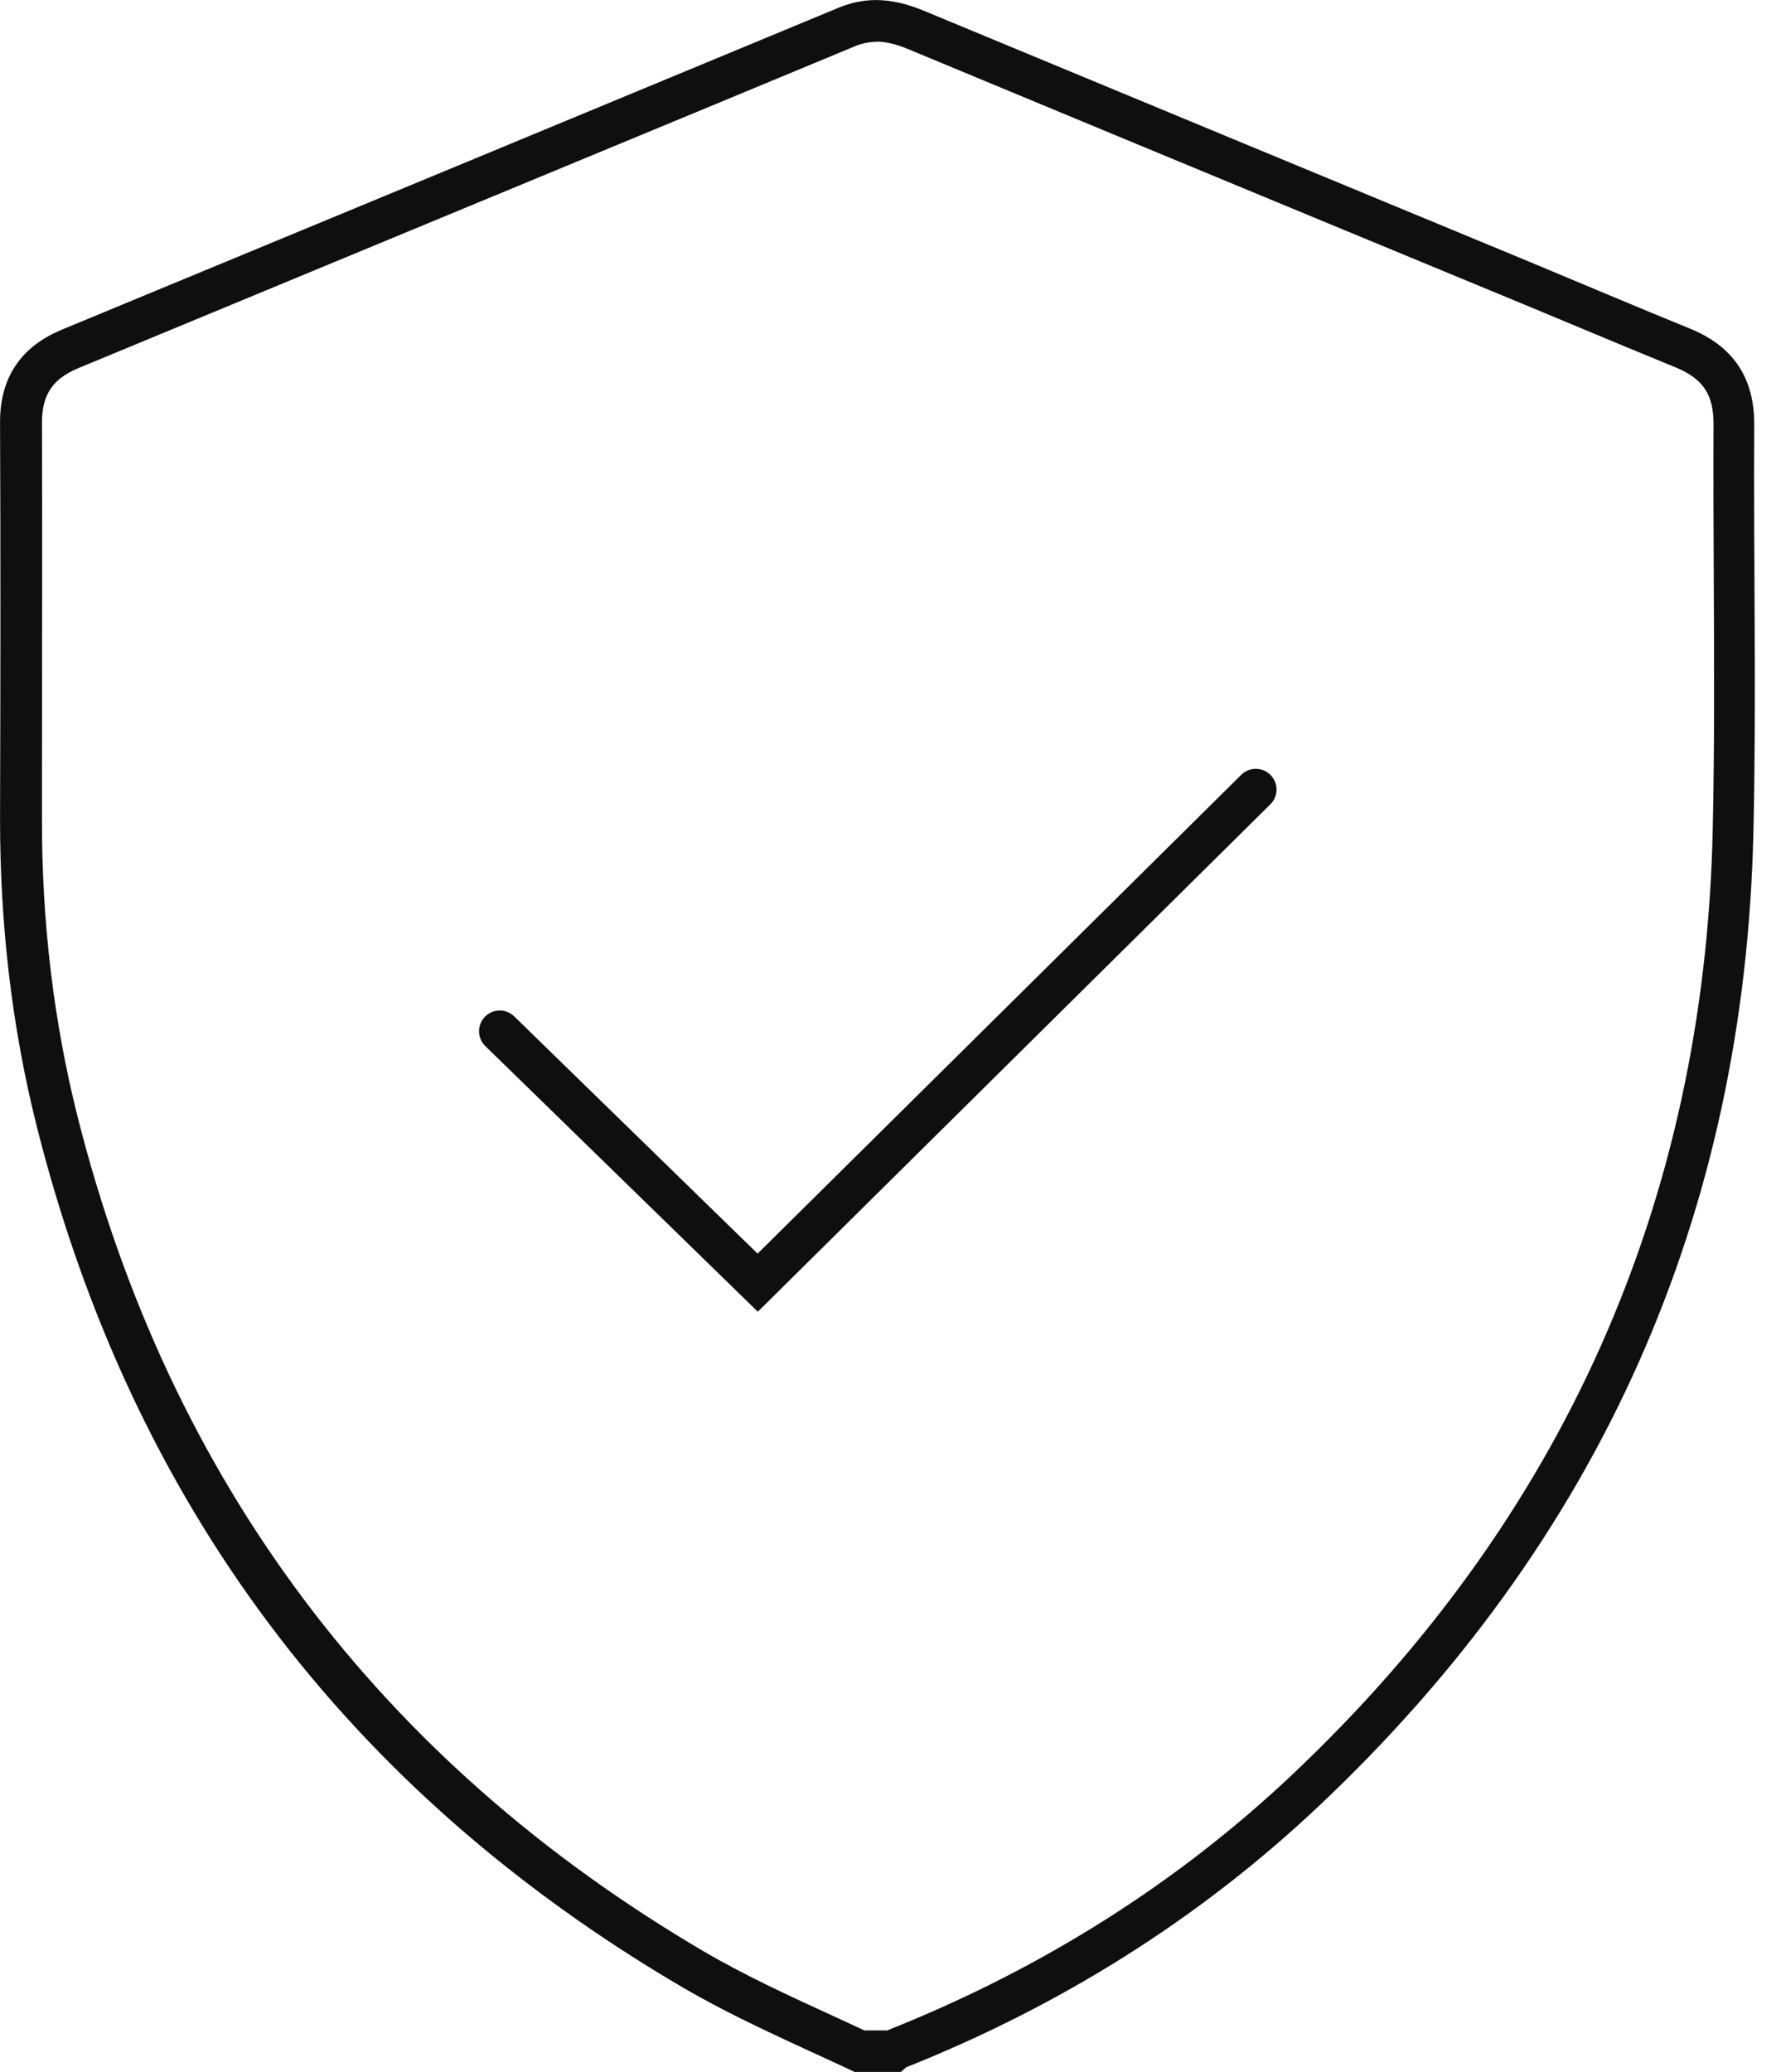 <svg width="43" height="50" viewBox="0 0 43 50" fill="none" xmlns="http://www.w3.org/2000/svg">
<g clip-path="url(#clip0_4_1640)">
<g opacity="0.94">
<path d="M21.157 0.754C21.413 0.754 21.7 0.819 22.021 0.954C25.527 2.411 29.039 3.868 32.55 5.32L36.654 7.017C37.111 7.208 37.568 7.399 38.03 7.59C38.864 7.937 39.703 8.288 40.541 8.63C41.305 8.941 41.627 9.423 41.621 10.247C41.616 11.498 41.621 12.769 41.627 13.994C41.636 15.984 41.647 18.033 41.601 20.052C41.4 29.074 37.95 36.804 31.349 43.028C28.571 45.645 25.291 47.72 21.594 49.196C21.554 49.211 21.524 49.231 21.494 49.247H20.816C20.555 49.126 20.293 49.005 20.032 48.885C18.967 48.398 17.872 47.895 16.852 47.298C8.986 42.676 3.868 35.855 1.632 27.014C1.055 24.724 0.758 22.288 0.763 19.776V18.555C0.763 15.818 0.774 12.985 0.763 10.202C0.763 9.428 1.08 8.946 1.803 8.65L7.163 6.43C11.623 4.581 16.089 2.738 20.549 0.884C20.756 0.799 20.961 0.759 21.167 0.759M21.157 0.251C20.891 0.251 20.625 0.301 20.344 0.417C14.1 3.009 7.846 5.596 1.597 8.183C0.698 8.554 0.246 9.207 0.251 10.202C0.266 13.392 0.261 16.586 0.251 19.776C0.251 22.267 0.527 24.729 1.135 27.14C3.411 36.146 8.559 43.018 16.586 47.73C17.907 48.503 19.309 49.101 20.69 49.749H21.66C21.695 49.719 21.725 49.679 21.765 49.663C25.462 48.192 28.787 46.122 31.676 43.395C38.387 37.066 41.878 29.28 42.084 20.067C42.159 16.797 42.084 13.522 42.104 10.252C42.109 9.217 41.657 8.549 40.712 8.163C39.416 7.635 38.125 7.088 36.834 6.55C31.957 4.531 27.079 2.512 22.202 0.487C21.846 0.342 21.499 0.251 21.147 0.251H21.157Z" fill="black"/>
<path d="M21.157 0.754C21.413 0.754 21.7 0.819 22.021 0.954C25.527 2.411 29.039 3.868 32.55 5.32L36.654 7.017C37.111 7.208 37.568 7.399 38.03 7.59C38.864 7.937 39.703 8.288 40.541 8.63C41.305 8.941 41.627 9.423 41.621 10.247C41.616 11.498 41.621 12.769 41.627 13.994C41.636 15.984 41.647 18.033 41.601 20.052C41.4 29.074 37.95 36.804 31.349 43.028C28.571 45.645 25.291 47.72 21.594 49.196C21.554 49.211 21.524 49.231 21.494 49.247H20.816C20.555 49.126 20.293 49.005 20.032 48.885C18.967 48.398 17.872 47.895 16.852 47.298C8.986 42.676 3.868 35.855 1.632 27.014C1.055 24.724 0.758 22.288 0.763 19.776V18.555C0.763 15.818 0.774 12.985 0.763 10.202C0.763 9.428 1.08 8.946 1.803 8.65L7.163 6.43C11.623 4.581 16.089 2.738 20.549 0.884C20.756 0.799 20.961 0.759 21.167 0.759M21.157 0.251C20.891 0.251 20.625 0.301 20.344 0.417C14.1 3.009 7.846 5.596 1.597 8.183C0.698 8.554 0.246 9.207 0.251 10.202C0.266 13.392 0.261 16.586 0.251 19.776C0.251 22.267 0.527 24.729 1.135 27.14C3.411 36.146 8.559 43.018 16.586 47.73C17.907 48.503 19.309 49.101 20.69 49.749H21.66C21.695 49.719 21.725 49.679 21.765 49.663C25.462 48.192 28.787 46.122 31.676 43.395C38.387 37.066 41.878 29.28 42.084 20.067C42.159 16.797 42.084 13.522 42.104 10.252C42.109 9.217 41.657 8.549 40.712 8.163C39.416 7.635 38.125 7.088 36.834 6.55C31.957 4.531 27.079 2.512 22.202 0.487C21.846 0.342 21.499 0.251 21.147 0.251H21.157Z" stroke="black" stroke-width="0.5"/>
</g>
<path opacity="0.94" d="M12.066 24.885L18.294 30.953L30.32 19.053" stroke="black" stroke-miterlimit="10" stroke-linecap="round"/>
</g>
<defs>
<clipPath id="clip0_4_1640">
<rect width="42.38" height="50" fill="white"/>
</clipPath>
</defs>
</svg>
